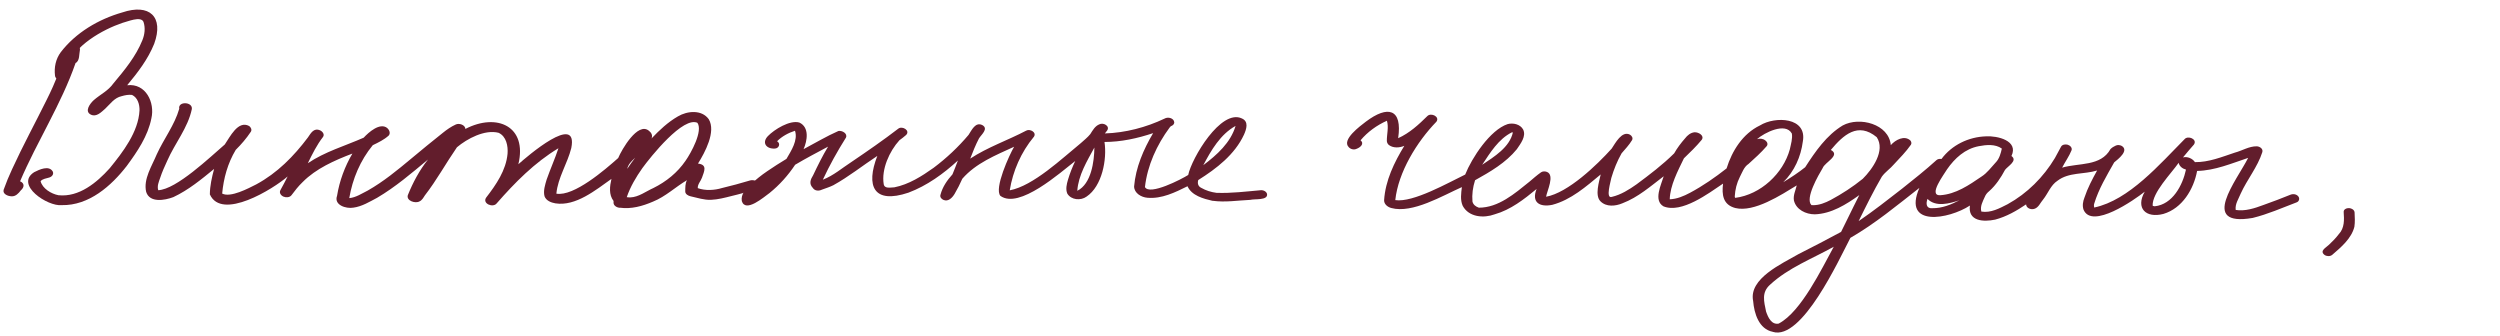 <?xml version="1.0" encoding="UTF-8"?> <svg xmlns="http://www.w3.org/2000/svg" width="357" height="48" viewBox="0 0 357 48" fill="none"><g clip-path="url(#clip0_3311_1616)"><path d="M1.644 28.03C1.143 28.023 0.354 27.719 0.518 27.101C0.876 26.092 1.284 25.105 1.738 24.135C3.276 20.783 5.042 17.537 6.676 14.232C7.876 11.848 8.845 9.365 9.663 6.832C9.944 6.04 11.443 6.221 11.42 7.094C11.288 7.673 11.409 8.702 10.792 8.996C8.75 14.883 5.306 20.167 2.868 25.887C3.549 26.177 3.47 26.764 2.968 27.189C2.649 27.615 2.232 28.064 1.645 28.034L1.644 28.03Z" fill="#621D2C"></path><path d="M8.811 29.293C6.808 29.518 2.095 26.39 4.871 24.592C5.597 24.219 6.983 23.566 7.532 24.486C7.724 24.886 7.401 25.254 7.015 25.355C6.596 25.488 6.102 25.524 5.796 25.87C6.054 26.924 7.326 27.688 8.353 27.879C11.294 28.182 13.818 26.079 15.648 24.048C17.546 21.725 19.767 18.839 19.921 15.771C19.942 14.926 19.68 13.955 18.855 13.555C18.36 13.493 17.855 13.593 17.381 13.73C16.322 13.957 15.75 14.842 15.011 15.534C14.462 16.01 13.779 16.751 12.984 16.373C12.011 15.91 12.857 14.783 13.394 14.296C14.359 13.453 15.438 12.985 16.204 11.899C17.795 10.005 19.397 8.06 20.326 5.757C20.667 4.925 20.781 3.986 20.491 3.123C20.101 2.245 18.193 3.098 17.479 3.269C14.657 4.22 10.49 6.565 9.634 9.553C9.493 10.309 9.994 11.414 8.808 11.463C8.419 11.475 7.879 11.24 7.854 10.795C7.713 9.614 7.957 8.426 8.677 7.454C10.826 4.659 14.059 2.75 17.452 1.777C21.343 0.469 23.43 2.379 22.018 6.255C21.133 8.456 19.674 10.355 18.16 12.172C20.824 11.862 22.142 14.634 21.62 16.892C21.127 19.411 19.616 21.64 18.109 23.684C15.891 26.558 12.689 29.375 8.815 29.293L8.811 29.293Z" fill="#621D2C"></path><path d="M88.517 29.674C88.129 29.66 87.606 29.385 87.612 28.943C87.611 28.861 87.609 28.783 87.616 28.701C86.91 27.791 87.077 26.589 87.313 25.546C85.085 27.123 82.21 29.494 79.313 29.039C78.689 28.933 77.987 28.657 77.757 28.023C77.556 27.235 77.839 26.403 78.059 25.646C78.586 24.142 79.245 22.683 79.745 21.167C76.334 23.221 73.52 26.079 70.925 29.045C70.395 29.72 68.836 29.068 69.423 28.216C70.843 26.376 72.263 24.317 72.478 21.957C72.567 20.857 72.311 19.473 71.198 18.963C69.228 18.453 66.704 19.807 65.253 21.029C63.68 23.305 62.352 25.743 60.656 27.926C60.457 28.234 60.264 28.596 59.909 28.757C59.315 29.101 58 28.676 58.236 27.872C58.969 26.06 59.891 24.316 61.12 22.779C58.793 24.713 56.472 26.706 53.851 28.245C52.772 28.814 51.698 29.484 50.462 29.653C49.422 29.838 47.646 29.282 48.132 27.959C48.477 25.839 49.232 23.789 50.322 21.93C47.788 22.897 45.111 24.073 43.209 26.009C42.61 26.58 42.103 27.231 41.612 27.89C41.362 28.206 40.843 28.229 40.496 28.085C40.129 27.937 39.823 27.534 40.047 27.144C40.412 26.51 40.736 25.849 41.077 25.196C39.042 26.97 31.662 31.553 29.967 27.755C29.975 26.543 30.256 25.304 30.574 24.123C28.757 25.613 26.897 27.146 24.749 28.151C23.526 28.612 21.374 29 20.873 27.403C20.448 25.567 21.701 23.698 22.385 22.039C23.383 19.845 24.932 17.859 25.595 15.536C25.379 14.432 27.525 14.514 27.396 15.567C26.844 18.244 24.974 20.458 23.888 22.943C23.51 23.749 23.144 24.571 22.866 25.419C22.671 25.977 22.413 26.562 22.595 27.162C25.191 27.054 30.024 22.414 32.098 20.632C32.834 19.579 33.98 17.132 35.581 17.995C35.83 18.176 36.009 18.533 35.818 18.817C35.192 19.759 34.465 20.605 33.663 21.401C32.51 23.328 31.931 25.439 31.726 27.642C32.916 28.261 35.452 26.906 36.587 26.333C39.607 24.706 41.963 22.299 43.97 19.627C44.391 19.015 44.801 18.232 45.686 18.604C46.029 18.744 46.391 19.173 46.135 19.544C45.237 20.697 44.596 22.007 43.959 23.309C46.392 21.66 49.261 20.841 51.934 19.661C52.634 18.901 54.268 17.442 55.303 18.288C55.592 18.543 55.796 19.017 55.515 19.349C54.86 19.951 54.033 20.345 53.233 20.731C51.441 22.912 50.341 25.542 49.874 28.292C50.836 28.205 51.685 27.62 52.517 27.21C54.792 25.914 56.726 24.314 58.711 22.662C60.209 21.411 61.716 20.176 63.243 18.964C63.808 18.507 64.405 18.089 65.075 17.783C65.564 17.538 66.436 17.836 66.456 18.41C70.978 16.069 75.334 18.053 74.021 23.454C75.263 22.347 82.593 16.029 81.581 21.14C81.031 23.352 79.661 25.367 79.449 27.657C81.973 28.082 86.427 24.209 88.278 22.566C88.778 21.364 91.073 17.374 92.656 18.667C93.009 18.924 93.244 19.355 93.032 19.776C94.162 18.589 95.373 17.443 96.809 16.62C98.139 15.828 100.203 15.626 101.205 17.016C102.283 18.789 100.66 21.777 99.674 23.358C101.064 23.52 100.556 24.464 100.247 25.364C100.067 25.874 99.613 26.294 99.64 26.865C100.724 27.261 102.047 27.17 103.094 26.852C104.442 26.533 105.774 26.168 107.097 25.772C107.516 25.653 108.049 25.775 108.284 26.167C108.503 26.536 108.267 26.949 107.871 27.064C106.734 27.391 105.604 27.726 104.449 27.995C103.489 28.238 102.533 28.493 101.538 28.533C100.535 28.577 99.595 28.245 98.628 28.035C98.29 27.965 97.835 27.721 97.853 27.318C97.866 26.782 97.835 26.216 98.098 25.728C96.446 26.707 95.052 28.066 93.245 28.793C91.754 29.437 90.142 29.888 88.509 29.659L88.517 29.674ZM90.021 28.189C91.202 28.146 92.262 27.312 93.299 26.853C95.143 25.938 96.74 24.65 97.9 22.951C98.655 21.877 100.457 18.645 99.561 17.495C99.577 17.506 99.589 17.518 99.605 17.53C99.613 17.537 99.621 17.545 99.653 17.568C97.609 16.468 92.865 22.449 91.727 24.011C90.82 25.297 90.009 26.665 89.501 28.157C89.676 28.186 89.85 28.187 90.025 28.189L90.021 28.189ZM89.567 24.113C89.925 23.569 90.31 23.037 90.704 22.519C90.21 22.987 89.721 23.427 89.567 24.113Z" fill="#621D2C"></path><path d="M173.162 28.682C171.838 28.378 170.169 27.931 169.576 26.596C167.806 27.473 165.899 28.417 163.866 28.241C162.978 28.177 161.972 27.593 161.949 26.633C162.177 23.918 163.287 21.345 164.667 19.011C162.431 19.76 160.088 20.272 157.722 20.275C158.1 22.744 157.381 26.589 155.162 28.073C154.332 28.682 152.965 28.566 152.412 27.648C152.144 27.026 152.322 26.299 152.504 25.675C152.776 24.756 153.135 23.863 153.54 22.994C151.403 24.644 145.539 29.919 142.856 27.969C141.937 26.918 144.134 22.114 144.819 20.954C142.177 22.17 139.36 23.293 137.418 25.528C137.088 26.27 136.723 26.999 136.31 27.698C135.991 28.225 135.41 28.847 134.73 28.548C134.441 28.429 134.184 28.132 134.301 27.806C134.588 26.695 135.248 25.744 136.013 24.897C136.289 24.248 136.536 23.582 136.788 22.923C134.713 24.822 132.385 26.512 129.723 27.513C124.745 29.186 123.609 26.574 125.281 22.265C123.182 23.645 121.207 25.231 119.002 26.449C118.478 26.712 117.912 26.883 117.364 27.085C116.93 27.302 116.354 27.272 116.072 26.838C115.495 26.231 115.734 25.633 116.124 25.007C116.781 23.625 117.457 22.25 118.25 20.938C116.671 21.782 115.088 22.611 113.547 23.526C112.541 25.043 111.315 26.411 109.892 27.56C109.092 28.134 106.454 30.44 105.929 28.708C105.778 27.764 106.444 27.014 107.105 26.418C107.875 25.704 108.688 25.034 109.564 24.445C110.457 23.833 111.374 23.247 112.306 22.688C112.991 21.511 113.973 20.033 113.525 18.672C112.59 18.968 111.657 19.475 110.967 20.168C111.522 20.495 111.23 21.216 110.62 21.217C109.422 21.274 108.752 20.384 109.654 19.436C110.577 18.485 112.787 17.107 114.147 17.499C115.612 18.177 115.28 20.102 114.748 21.301C116.4 20.432 118.026 19.451 119.725 18.705C120.243 18.599 121.088 19.074 120.794 19.665C119.579 21.597 118.462 23.596 117.501 25.662C119.025 25.072 120.272 23.98 121.629 23.101C123.886 21.572 126.132 20.02 128.287 18.366C128.849 17.939 130.023 18.634 129.394 19.274C129.092 19.544 128.766 19.791 128.437 20.028C127.005 21.597 125.85 24.174 126.194 26.298C126.314 26.997 127.191 26.76 127.714 26.75C129.788 26.34 131.63 25.162 133.322 23.962C135.186 22.561 136.829 21.013 138.31 19.262C138.755 18.597 139.293 17.346 140.298 17.876C141.188 18.391 140.132 19.224 139.799 19.765C139.316 20.697 138.92 21.672 138.548 22.651C141.039 21.01 143.909 20.037 146.546 18.653C147.086 18.346 148.088 18.917 147.631 19.541C145.806 21.734 144.639 24.424 144.19 27.18C147.56 26.542 151.667 22.615 154.338 20.442C154.8 20.023 155.305 19.63 155.693 19.15C156.036 18.613 156.375 17.983 157.009 17.746C157.56 17.459 158.544 17.997 158.099 18.638C157.993 18.779 157.884 18.917 157.775 19.055C160.705 18.966 163.665 18.19 166.296 16.937C166.777 16.65 167.626 16.851 167.686 17.465C167.688 17.687 167.535 17.867 167.339 17.958C167.224 17.977 167.047 18.15 167.027 18.208C165.188 20.692 163.844 23.637 163.499 26.712C164.15 27.964 168.752 25.572 169.676 24.986C170.165 22.602 174.351 15.497 177.34 16.914C178.354 17.355 177.99 18.443 177.644 19.223C176.329 22.068 173.725 24.07 171.11 25.712C170.977 26.168 171.076 26.608 171.537 26.824C172.2 27.205 172.955 27.444 173.715 27.537C175.827 27.616 177.94 27.346 180.041 27.162C180.401 27.13 180.855 27.336 180.936 27.71C181.073 28.651 179.149 28.372 178.538 28.541C176.748 28.622 174.946 28.922 173.162 28.671L173.162 28.682ZM153.845 27.243C155.831 26.251 156.258 23.061 156.277 21.07C155.221 23.013 153.993 25.021 153.838 27.24C153.838 27.24 153.841 27.24 153.845 27.24L153.845 27.243ZM171.83 23.588C173.769 22.128 175.746 20.364 176.439 17.981C174.264 19.188 172.95 21.466 171.83 23.588Z" fill="#621D2C"></path><path d="M253.161 47.385C251.161 46.993 250.493 44.744 250.35 42.99C249.68 39.769 254.496 37.645 256.819 36.292C258.831 35.269 260.953 34.178 262.905 33.117C263.238 32.445 263.567 31.77 263.9 31.099C264.432 30.018 264.961 28.93 265.511 27.856C263.641 29.195 261.531 30.525 259.154 30.605C257.882 30.609 256.493 29.941 256.175 28.639C256.04 27.894 256.409 27.187 256.574 26.475C254.336 27.842 250.487 30.365 247.8 29.706C246.025 29.235 245.859 27.794 246.052 26.22C243.965 27.62 240.143 30.517 237.55 29.469C236.081 28.62 237.21 26.404 237.577 25.17C235.714 26.586 233.917 28.177 231.696 29.023C230.684 29.453 229.384 29.584 228.547 28.747C227.709 27.924 228.358 25.934 228.581 24.908C226.504 26.629 224.342 28.543 221.668 29.249C219.846 29.623 218.663 28.891 219.427 26.984C217.633 28.46 215.724 29.957 213.445 30.603C211.86 31.193 209.745 31.011 208.875 29.393C208.501 28.551 208.649 27.6 208.756 26.72C205.99 27.943 201.702 30.526 198.676 29.704C198.161 29.568 197.638 29.168 197.65 28.594C197.829 25.799 199.09 23.189 200.538 20.823C199.864 21.113 198.98 21.17 198.363 20.729C198.173 20.6 198.05 20.355 198.041 20.13C198.029 19.173 198.334 18.178 198.052 17.241C196.599 17.894 195.299 18.83 194.29 20.032C194.879 20.544 194.228 21.073 193.705 21.257C193.336 21.433 192.857 21.31 192.598 21.013C191.544 19.953 194.247 17.991 195.037 17.38C198.175 15.006 200.286 15.498 199.656 19.733C201.282 19.005 202.598 17.79 203.842 16.559C204.369 16.062 205.636 16.653 205.121 17.378C202.341 20.238 199.669 24.581 199.247 28.577C201.796 28.96 206.843 26.075 209.229 24.928C210.167 22.563 212.781 18.552 215.294 17.721C216.091 17.51 217.098 17.744 217.508 18.501C217.976 19.468 217.133 20.523 216.605 21.305C215.028 23.243 212.804 24.532 210.64 25.736C210.311 26.763 210.184 27.753 210.267 28.786C210.382 29.25 210.748 29.503 211.166 29.651L211.166 29.658C213.986 29.666 216.31 27.627 218.385 25.962C218.937 25.5 219.471 25.017 220.063 24.604C220.304 24.437 220.66 24.448 220.918 24.555C222.041 25.034 220.919 27.236 220.781 28.095C223.92 27.534 228.067 23.537 230.146 21.222C230.674 20.44 231.6 18.634 232.749 19.226C233.028 19.382 233.235 19.722 233.048 20.026C232.637 20.708 232.082 21.29 231.564 21.893C230.935 22.999 230.457 24.192 230.097 25.409C230.029 25.86 229.232 28.428 230.17 28.114C231.469 27.811 232.635 27.076 233.705 26.318C235.568 24.937 237.424 23.532 239.071 21.899C239.506 21.132 240.042 20.424 240.624 19.761C240.949 19.332 241.412 18.945 241.971 18.888C242.527 18.848 243.448 19.357 242.997 19.977C242.217 20.916 241.344 21.764 240.464 22.608C239.592 24.417 238.49 26.474 238.44 28.459C239.466 28.422 240.439 28.006 241.333 27.53C243.185 26.54 244.932 25.325 246.557 24.048C247.338 21.537 248.864 19.089 251.324 17.911C253.497 16.563 258.079 16.731 257.446 20.195C257.166 22.372 256.239 24.466 254.648 26.02C255.74 25.357 256.843 24.63 257.781 23.879C259.22 21.651 260.818 19.315 263.144 17.913C265.543 16.612 269.741 17.709 270.005 20.725C270.655 19.977 271.953 19.263 272.812 20.072C272.942 20.232 273.005 20.492 272.875 20.673C272.174 21.678 271.304 22.55 270.471 23.448C269.938 24.085 269.201 24.563 268.722 25.232C267.524 27.297 266.466 29.434 265.412 31.579C267.541 30.122 269.577 28.535 271.61 26.946C273.274 25.619 274.948 24.3 276.522 22.869C276.71 22.698 276.987 22.657 277.241 22.704C278.717 20.711 281.106 19.551 283.59 19.47C285.233 19.371 288.29 20.084 287.236 22.278C288.169 22.945 286.725 23.721 286.316 24.259C285.723 25.376 285.012 26.445 284.06 27.294C283.781 27.518 283.562 27.776 283.429 28.112C283.132 28.772 282.732 29.469 282.938 30.213C284.284 30.437 285.532 29.747 286.689 29.161C289.506 27.606 291.818 25.279 293.438 22.574C293.736 22.033 294.027 21.492 294.318 20.948C294.487 20.63 294.953 20.576 295.264 20.665C295.6 20.761 295.956 21.092 295.813 21.47C295.464 22.338 294.897 23.107 294.472 23.94C296.869 23.234 299.986 23.795 301.376 21.292C301.591 21.072 301.847 20.915 302.127 20.793C302.386 20.657 302.747 20.704 302.994 20.842C304.058 21.512 302.475 22.715 301.905 23.191C300.817 25.111 299.699 26.971 299.061 29.055C298.985 29.274 299.015 29.457 299.049 29.636C304.034 28.595 308.487 23.357 311.943 19.887C312.434 19.288 313.825 19.874 313.294 20.639C312.757 21.241 312.246 21.858 311.731 22.478C312.353 22.314 313.086 22.628 313.437 23.153C315.412 23.178 317.277 22.413 319.121 21.799C320.174 21.527 321.17 20.871 322.275 20.893C322.707 20.914 323.209 21.258 323.056 21.734C322.379 23.858 320.89 25.623 319.97 27.65C319.67 28.395 319.138 29.152 319.26 29.982C320.616 30.192 321.963 29.74 323.221 29.272C324.568 28.797 325.794 28.325 327.09 27.801C327.463 27.653 327.938 27.72 328.197 28.044C328.428 28.331 328.328 28.754 327.973 28.891C325.894 29.679 323.845 30.593 321.679 31.122C313.97 32.443 319.433 25.73 321.035 22.547C318.657 23.337 316.288 24.357 313.747 24.41C313.26 27.021 311.629 29.754 308.923 30.551C306.441 31.192 304.921 29.744 306.269 27.372C304.782 28.546 298.719 32.798 297.526 29.934C297.339 29.369 297.441 28.76 297.66 28.216C298.109 26.858 298.778 25.593 299.47 24.345C297.604 24.927 295.43 24.566 293.808 25.811C292.829 26.452 292.472 27.602 291.763 28.484C291.357 28.945 291.114 29.658 290.474 29.832C290.008 29.973 289.346 29.722 289.328 29.184C287.974 30.1 286.505 30.942 284.912 31.36C283.247 31.719 280.993 31.601 281.305 29.351C278.317 31.311 271.622 32.511 274.086 26.833C270.896 29.33 267.76 31.939 264.234 33.967C262.614 37.059 257.318 48.676 253.154 47.392L253.161 47.385ZM254.042 46.199L254.035 46.188C257.217 44.493 260.12 38.407 261.864 35.233C258.788 36.948 255.385 38.233 252.778 40.644C251.512 41.752 251.901 43.057 252.195 44.49C252.476 45.308 252.974 46.443 254.042 46.199ZM307.695 29.457C310.249 29.193 311.679 26.454 312.159 24.219C311.666 24.09 311.221 23.759 311.11 23.25C310.036 24.793 307.315 27.522 307.398 29.375C307.42 29.386 307.441 29.392 307.463 29.403L307.452 29.41C307.57 29.441 307.691 29.461 307.695 29.457ZM275.958 29.73C277.341 29.75 278.627 29.212 279.812 28.596C278.394 29.069 276.434 29.614 275.248 28.403C274.997 29.084 275.06 29.819 275.958 29.73ZM258.886 29.302C259.795 29.308 260.648 28.963 261.436 28.548C263.043 27.683 264.578 26.685 265.998 25.537C267.387 24.16 269.267 21.491 267.996 19.588C265.303 17.37 263.231 19.277 261.442 21.41C262.885 22.186 260.58 23.173 260.284 23.988C259.687 24.989 257.716 28.355 258.676 29.29C258.747 29.296 258.815 29.299 258.886 29.298L258.886 29.302ZM247.788 28.256C251.427 27.789 254.645 24.768 255.588 21.323C255.756 20.523 255.989 19.82 255.879 19.076C254.977 17.401 251.925 18.961 250.899 19.874C251.311 19.744 251.771 19.786 252.112 20.072C252.367 20.263 252.506 20.62 252.269 20.886C251.479 21.797 250.584 22.604 249.689 23.41C249.033 23.83 248.783 24.642 248.447 25.274C248.012 26.129 247.781 27.067 247.725 28.021C247.712 28.099 247.744 28.19 247.784 28.256L247.788 28.256ZM277.065 27.877C279.288 27.739 281.191 26.421 282.952 25.22C283.774 24.703 284.331 23.896 284.988 23.198C285.507 22.676 285.721 21.869 285.862 21.217C284.933 20.549 283.647 20.669 282.576 20.875C280.608 21.244 279.133 22.6 278.034 24.186C277.627 24.889 275.283 27.952 277.061 27.881L277.065 27.877ZM211.655 23.529C213.381 22.371 215.576 21.036 216.042 18.904C215.996 18.897 215.95 18.901 215.903 18.905L215.896 18.898C213.987 19.85 212.792 21.809 211.655 23.529Z" fill="#621D2C"></path><path d="M331.932 36.394C331.182 35.806 332.21 35.329 332.571 34.957C333.057 34.514 333.614 33.929 333.975 33.442C334.819 32.559 334.752 31.372 334.677 30.259C334.658 29.879 335.117 29.7 335.446 29.715C335.811 29.734 336.215 29.968 336.235 30.344C336.27 31.022 336.305 31.707 336.207 32.384C335.795 34.045 334.317 35.299 333.026 36.405C332.72 36.643 332.234 36.614 331.928 36.394H331.932Z" fill="#621D2C"></path></g><defs><clipPath id="clip0_3311_1616"><rect width="357" height="48" fill="white"></rect></clipPath></defs></svg> 